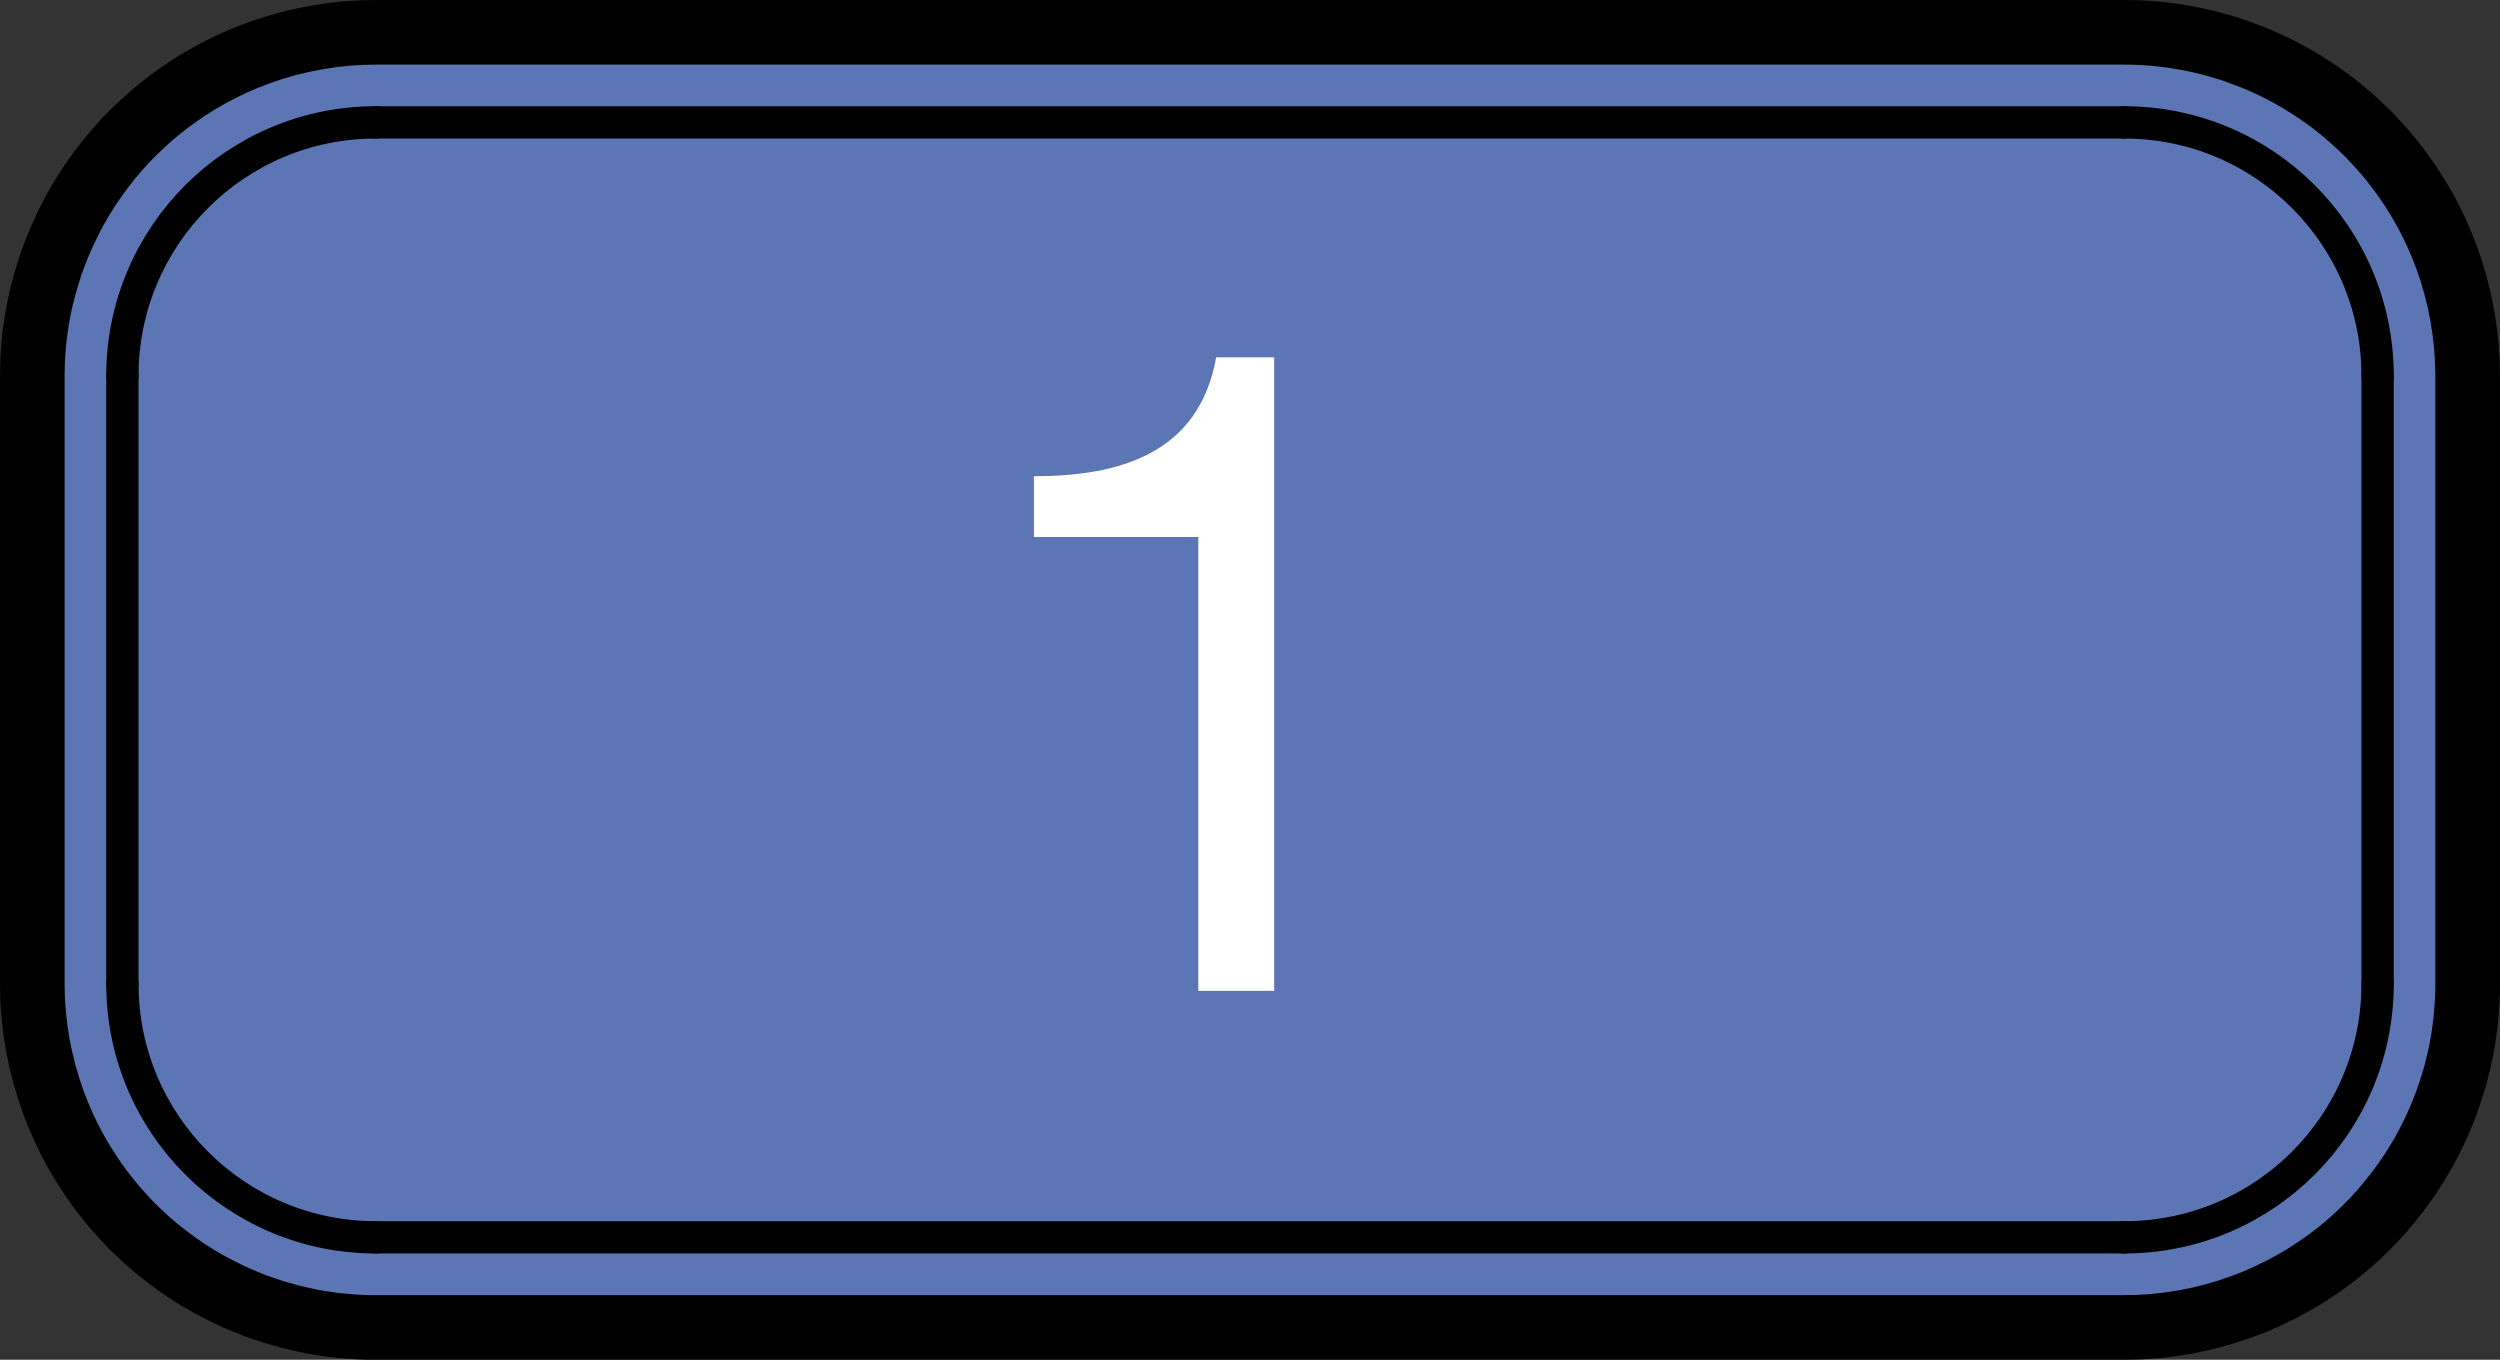 <?xml version="1.0" encoding="UTF-8"?>
<svg id="_レイヤー_1" data-name="レイヤー_1" xmlns="http://www.w3.org/2000/svg" width="19.344" height="10.521" version="1.1" viewBox="0 0 19.344 10.521">
  <rect x="0" y="0" width="19.344" height="10.521" fill="#333333" stroke="none"/>
  <!-- Generator: Adobe Illustrator 29.0.1, SVG Export Plug-In . SVG Version: 2.1.0 Build 192)  -->
  <defs>
    <style>
      .st0 {
        fill: #fff;
      }

      .st1 {
        fill: none;
        stroke-linecap: round;
        stroke-width: .25px;
      }

      .st1, .st2 {
        stroke: #000;
        stroke-linejoin: round;
      }

      .st2 {
        fill: #5c76b5;
        stroke-width: .5px;
      }
    </style>
  </defs>
  <polygon class="st2" points="16.436 .25 2.908 .25 2.799 .252 2.687 .259 2.574 .271 2.457 .289 2.338 .312 2.222 .34 2.109 .373 2 .41 1.896 .45 1.798 .493 1.705 .538 1.617 .585 1.533 .633 1.454 .683 1.379 .734 1.306 .787 1.237 .841 1.169 .898 1.102 .958 1.036 1.021 .971 1.087 .907 1.158 .844 1.233 .785 1.309 .728 1.387 .675 1.466 .626 1.545 .581 1.623 .541 1.7 .504 1.775 .471 1.848 .441 1.919 .414 1.989 .39 2.057 .369 2.124 .35 2.188 .333 2.25 .318 2.311 .305 2.37 .294 2.427 .284 2.483 .276 2.539 .268 2.596 .262 2.653 .257 2.713 .253 2.776 .251 2.84 .25 2.908 .25 7.613 .252 7.728 .26 7.844 .273 7.961 .291 8.08 .316 8.2 .345 8.316 .378 8.426 .414 8.533 .454 8.634 .496 8.73 .54 8.821 .586 8.907 .633 8.988 .682 9.065 .732 9.14 .784 9.211 .837 9.279 .892 9.346 .951 9.412 1.012 9.477 1.078 9.541 1.147 9.605 1.221 9.668 1.297 9.727 1.374 9.784 1.454 9.839 1.533 9.889 1.612 9.934 1.689 9.975 1.765 10.013 1.839 10.047 1.911 10.077 1.981 10.105 2.05 10.129 2.117 10.151 2.182 10.17 2.244 10.187 2.305 10.202 2.364 10.215 2.422 10.227 2.478 10.237 2.535 10.245 2.592 10.253 2.651 10.259 2.711 10.264 2.774 10.268 2.84 10.271 2.908 10.271 16.436 10.271 16.549 10.269 16.664 10.262 16.78 10.249 16.899 10.231 17.018 10.207 17.134 10.178 17.245 10.145 17.352 10.108 17.454 10.069 17.55 10.026 17.641 9.982 17.728 9.936 17.81 9.889 17.887 9.84 17.962 9.79 18.033 9.738 18.102 9.685 18.169 9.629 18.235 9.57 18.3 9.508 18.364 9.443 18.428 9.373 18.49 9.299 18.55 9.224 18.607 9.146 18.662 9.066 18.711 8.987 18.757 8.909 18.798 8.831 18.836 8.755 18.869 8.682 18.9 8.61 18.927 8.539 18.951 8.471 18.973 8.404 18.993 8.339 19.01 8.276 19.024 8.216 19.038 8.156 19.049 8.099 19.059 8.043 19.067 7.986 19.075 7.928 19.081 7.87 19.086 7.81 19.09 7.747 19.093 7.681 19.094 7.613 19.094 2.908 19.091 2.795 19.084 2.68 19.071 2.565 19.053 2.446 19.029 2.326 19 2.21 18.968 2.099 18.931 1.992 18.891 1.89 18.849 1.794 18.805 1.703 18.759 1.616 18.711 1.534 18.663 1.457 18.612 1.382 18.56 1.311 18.507 1.242 18.451 1.175 18.392 1.109 18.331 1.044 18.265 .98 18.195 .916 18.122 .853 18.046 .793 17.968 .736 17.888 .682 17.809 .632 17.731 .587 17.654 .545 17.578 .508 17.504 .474 17.432 .444 17.361 .417 17.293 .392 17.226 .37 17.161 .351 17.099 .334 17.038 .319 16.979 .306 16.921 .295 16.865 .285 16.808 .276 16.751 .269 16.693 .262 16.632 .257 16.569 .253 16.504 .251 16.436 .25"/>
  <path class="st0" d="M9.86,7.667h-.588v-3.512h-1.272v-.47c.67,0,1.279-.18,1.41-.92h.449v4.902Z"/>
  <line class="st1" x1=".947" y1="7.613" x2=".947" y2="2.908"/>
  <line class="st1" x1="16.436" y1="9.574" x2="2.908" y2="9.574"/>
  <line class="st1" x1="2.908" y1=".947" x2="16.436" y2=".947"/>
  <line class="st1" x1="18.397" y1="2.908" x2="18.397" y2="7.613"/>
  <path class="st1" d="M2.908.947c-1.083,0-1.961.878-1.961,1.961"/>
  <path class="st1" d="M.947,7.613c0,1.083.878,1.961,1.961,1.961"/>
  <path class="st1" d="M18.397,2.908c0-1.083-.878-1.961-1.961-1.961"/>
  <path class="st1" d="M16.436,9.574c1.083,0,1.961-.878,1.961-1.961"/>
</svg>